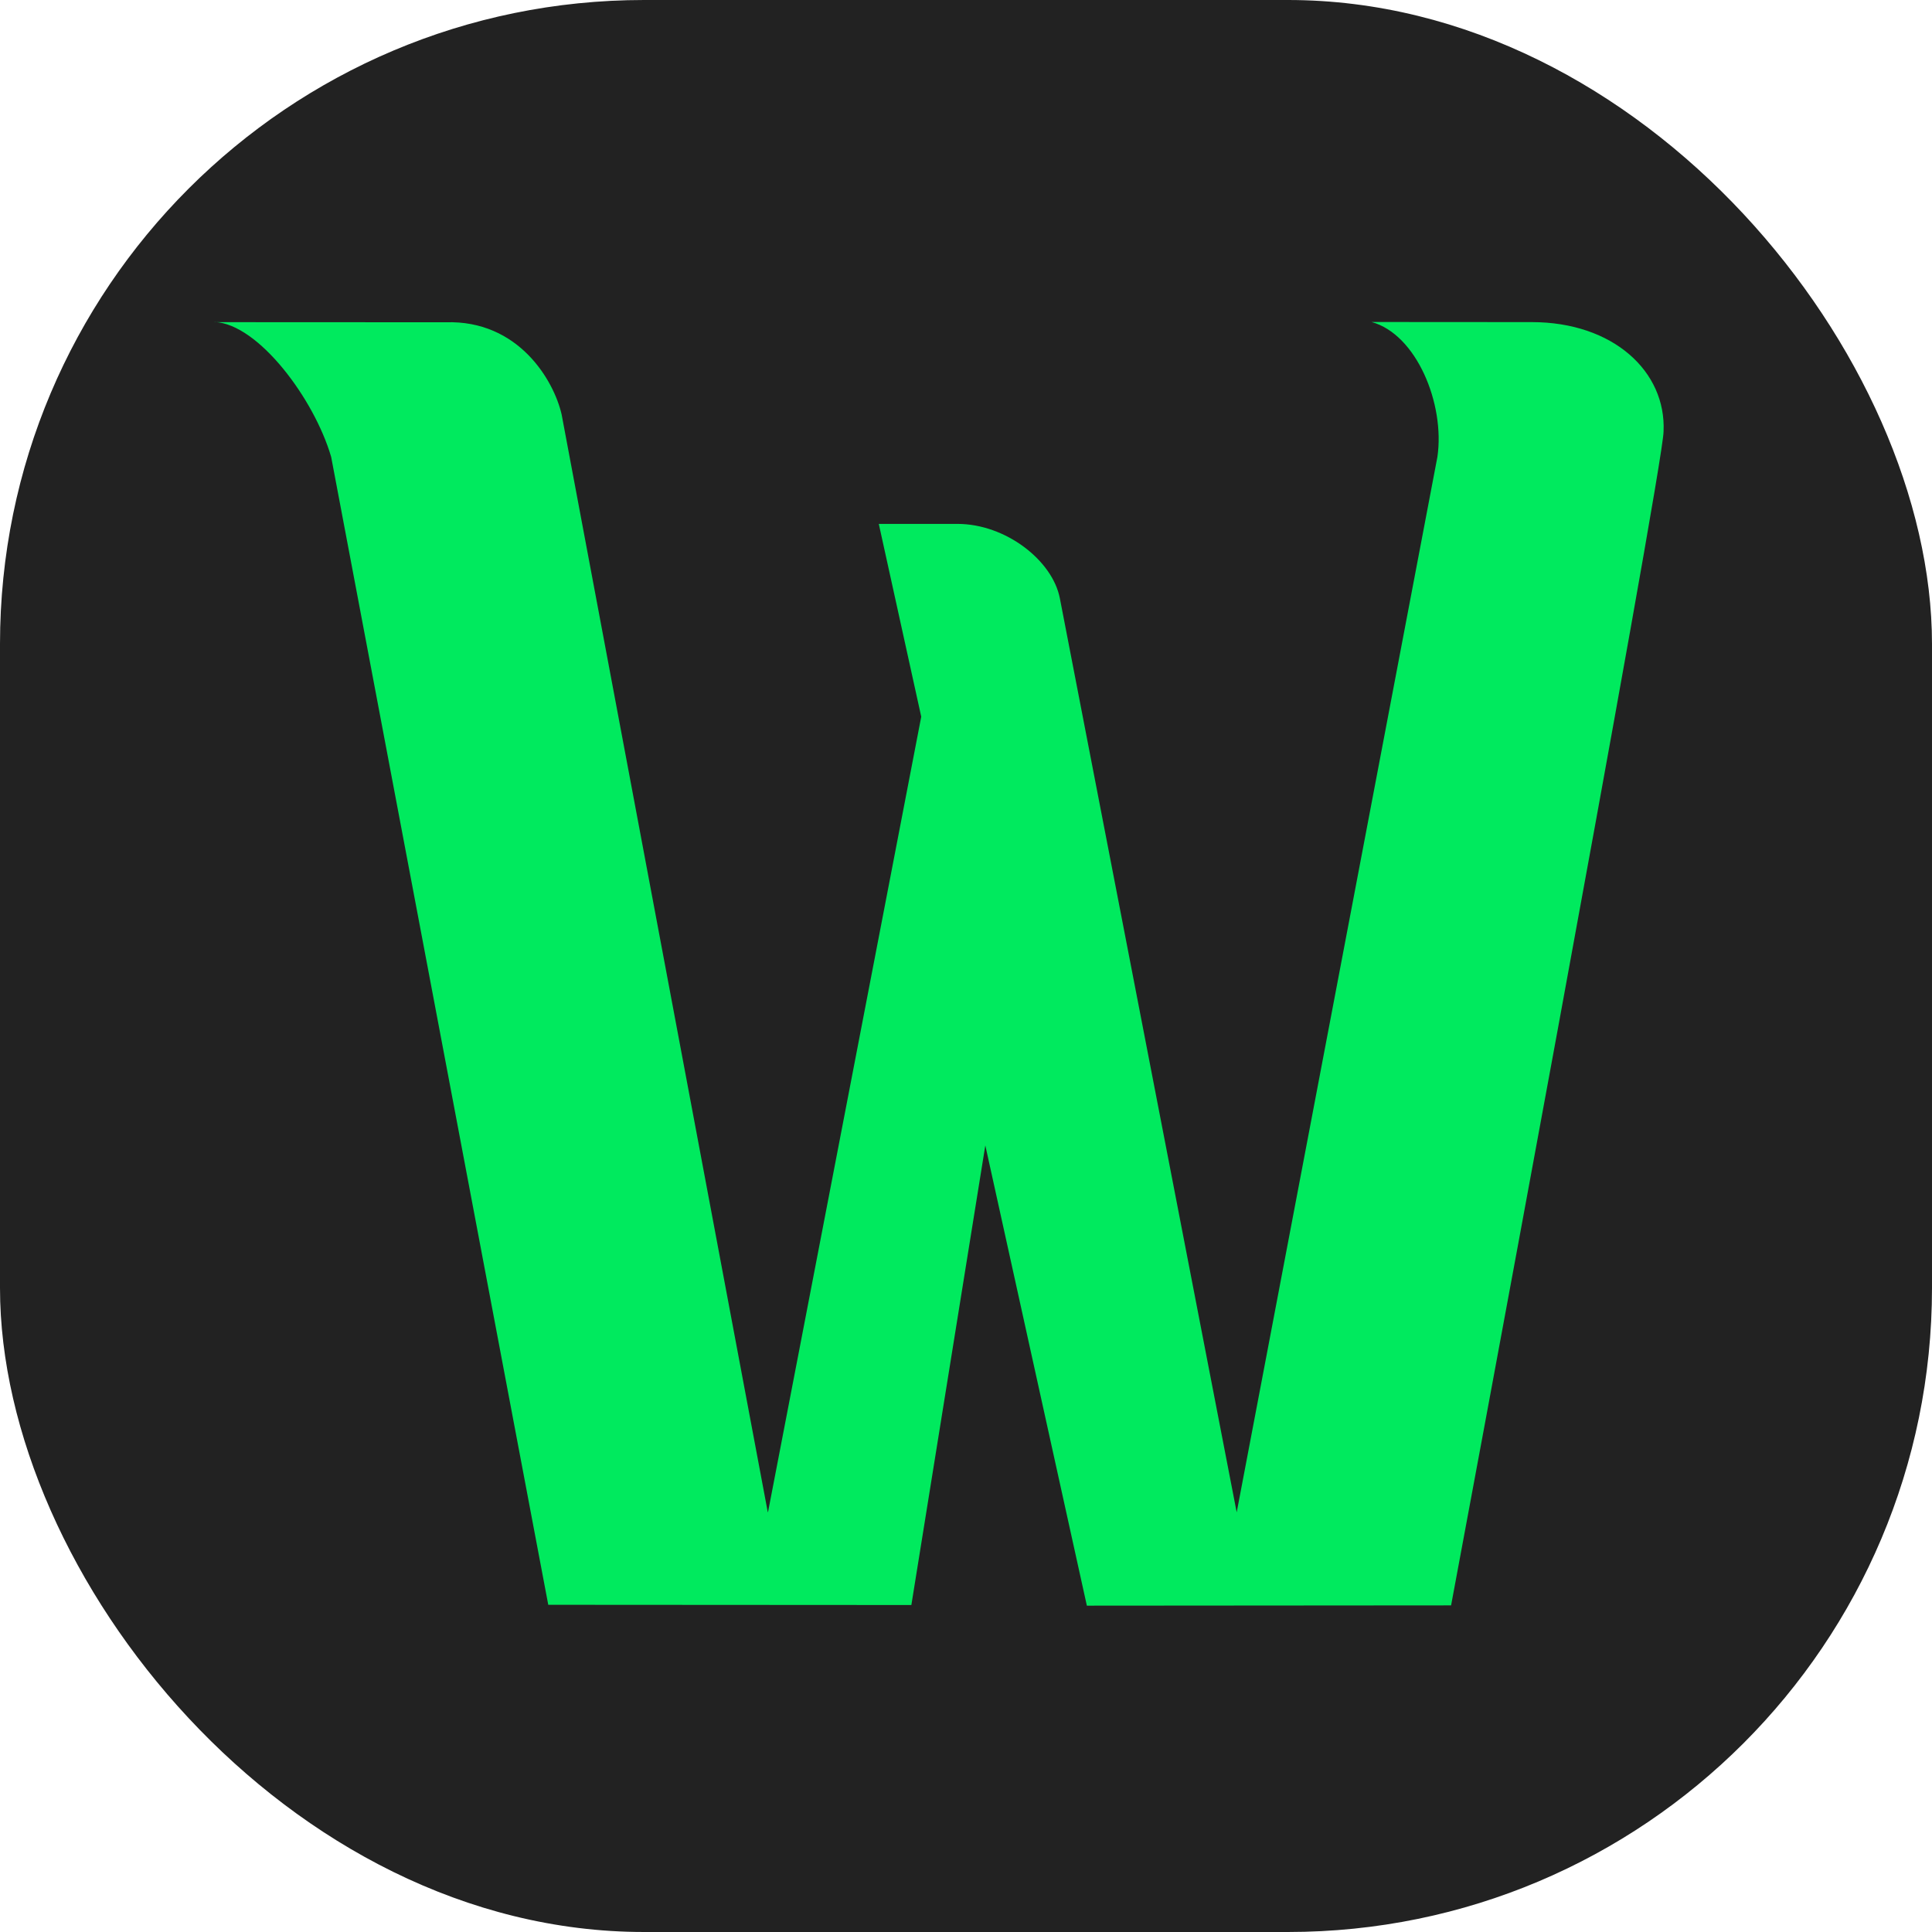 <svg width="36" height="36" viewBox="0 0 36 36" fill="none" xmlns="http://www.w3.org/2000/svg">
<rect width="36" height="36" rx="12" fill="#222222"/>
<path fill-rule="evenodd" clip-rule="evenodd" d="M4 6.001V6.003L8.302 6.005C9.667 5.96 10.322 7.096 10.465 7.722L14.306 28.175H14.311L17.166 13.355L16.375 9.762H17.84C18.738 9.762 19.612 10.442 19.749 11.149L23.044 28.18L26.784 8.513C26.928 7.528 26.394 6.228 25.557 6L28.544 6.002C30.061 6.003 31.049 6.924 30.998 8.039C31.004 8.671 27.039 29.914 27.039 29.914L20.252 29.919L18.36 21.343L16.982 29.907L10.216 29.903L6.171 8.515C5.856 7.432 4.813 6.037 4 6" fill="#00EA5E"/>
</svg>
